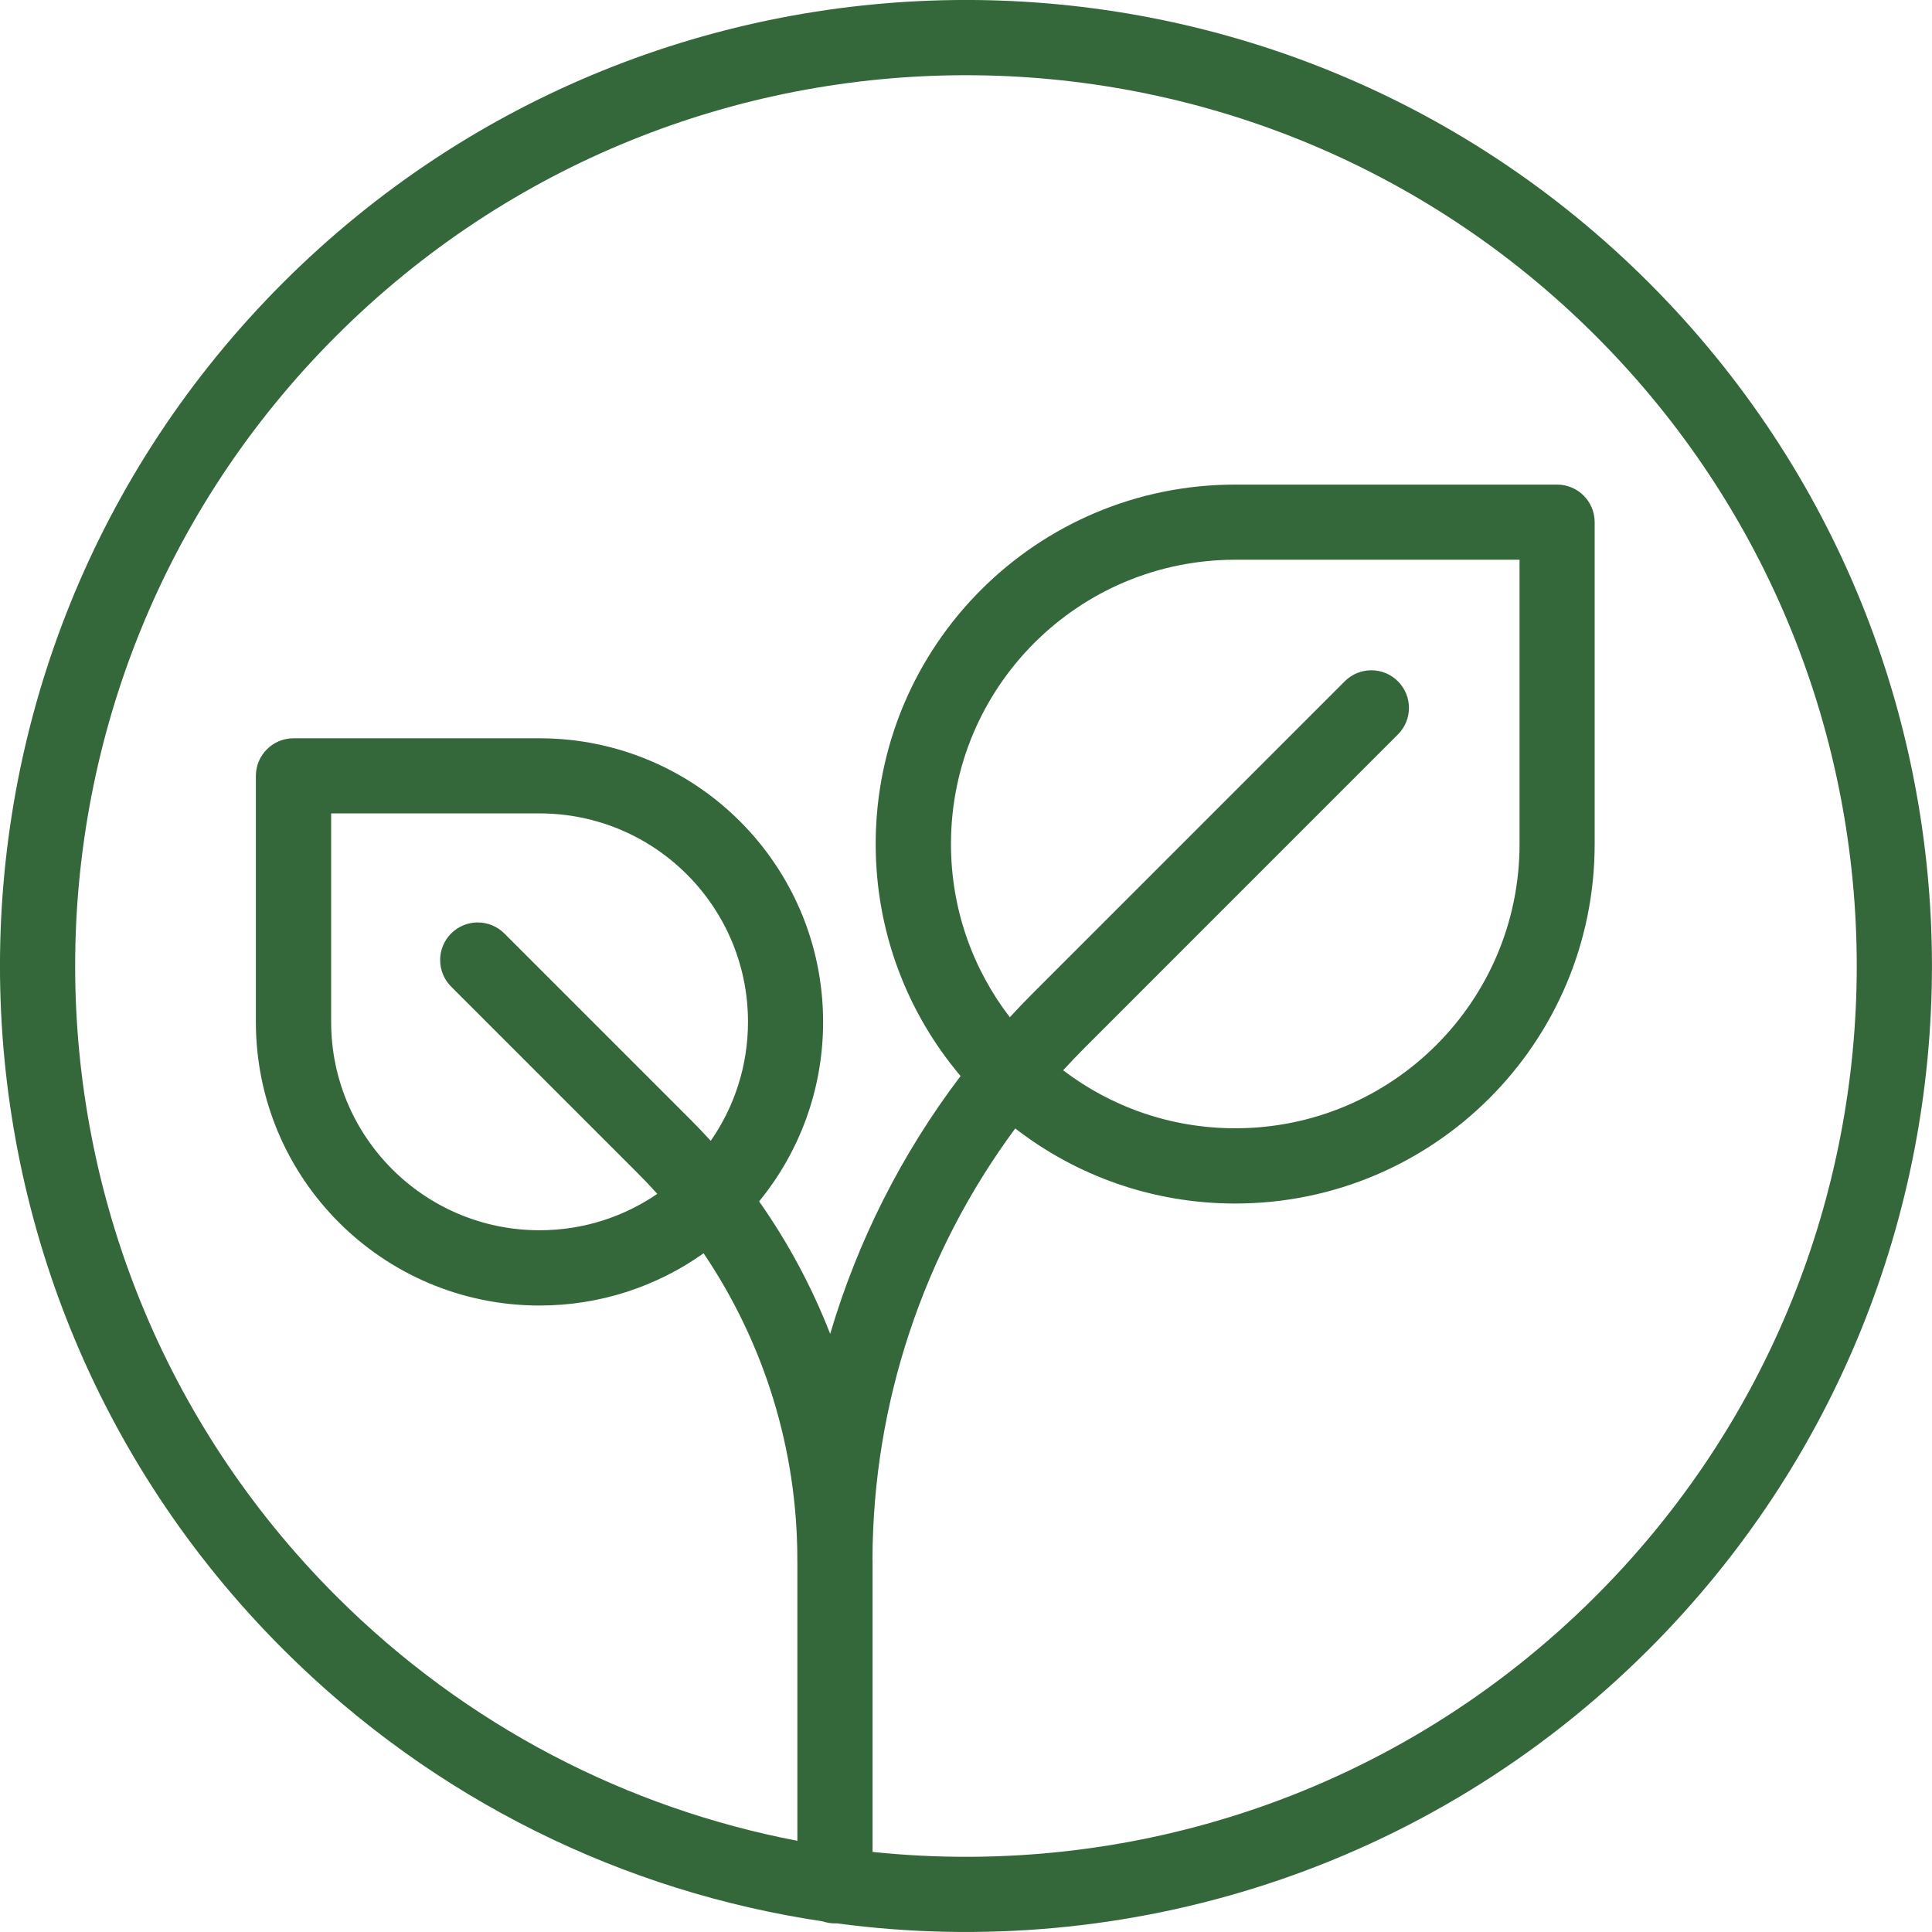 <svg fill="#346739" xmlns="http://www.w3.org/2000/svg" viewBox="0 0 50 50"><path d="m22.582 40.373c0.0.01 0.0.02 0.0.03v7.525c6.678.7 13.603-1.508 18.72-6.625 9.001-9.004 9.001-23.602 0-32.605-9.003-9.002-23.601-9.002-32.605 0-9.003 9.002-9.003 23.601-0 32.605 3.387 3.386 7.565 5.498 11.939 6.337v-7.2c-0-.012-.001-.024-.001-.036 0-.017 0-.035 0-.052-.001-2.842-.857-5.595-2.426-7.917-1.198.851-2.664 1.352-4.246 1.352-4.055 0-7.341-3.285-7.341-7.339v-6.368c0-.537.436-.973.973-.973h6.368c4.053 0 7.339 3.287 7.339 7.341 0 1.762-.621 3.379-1.656 4.644.752 1.068 1.368 2.22 1.839 3.429.71-2.402 1.85-4.665 3.375-6.673-1.37-1.62-2.197-3.715-2.197-6.004 0-5.137 4.166-9.303 9.304-9.303h8.33c.537 0 .973.436.973.973v8.33c0 5.139-4.164 9.303-9.303 9.303-2.144 0-4.119-.725-5.692-1.943-2.375 3.209-3.684 7.112-3.695 11.15 0.0.007-0.0.013-0.0.02zm-.927 9.403c-.015.001-.03.001-.046.001-.11 0-.216-.018-.315-.052-5.114-.762-10.036-3.111-13.973-7.047-9.762-9.764-9.762-25.594 0-35.357 9.764-9.762 25.595-9.762 35.357 0 9.761 9.762 9.761 25.593 0 35.357-5.734 5.734-13.562 8.1-21.024 7.098zm-3.262-20.251c.608-.873.965-1.934.965-3.079 0-2.979-2.415-5.395-5.393-5.395h-5.395v5.395c0 2.979 2.415 5.393 5.395 5.393 1.13 0 2.179-.348 3.046-.942-.168-.187-.341-.37-.52-.548l-4.815-4.815c-.38-.38-.38-.996 0-1.376.38-.38.996-.38 1.376 0l4.815 4.815c.18.18.356.364.527.552zm9.122-1.825c1.236.941 2.78 1.5 4.454 1.5 4.064 0 7.357-3.293 7.357-7.357v-7.357h-7.357c-4.064 0-7.358 3.294-7.358 7.357 0 1.687.568 3.242 1.523 4.483.191-.207.386-.411.586-.611l8.082-8.083c.38-.38.996-.38 1.376-0s.38.996 0 1.376l-8.082 8.083c-.199.199-.393.402-.582.608z"></path></svg>